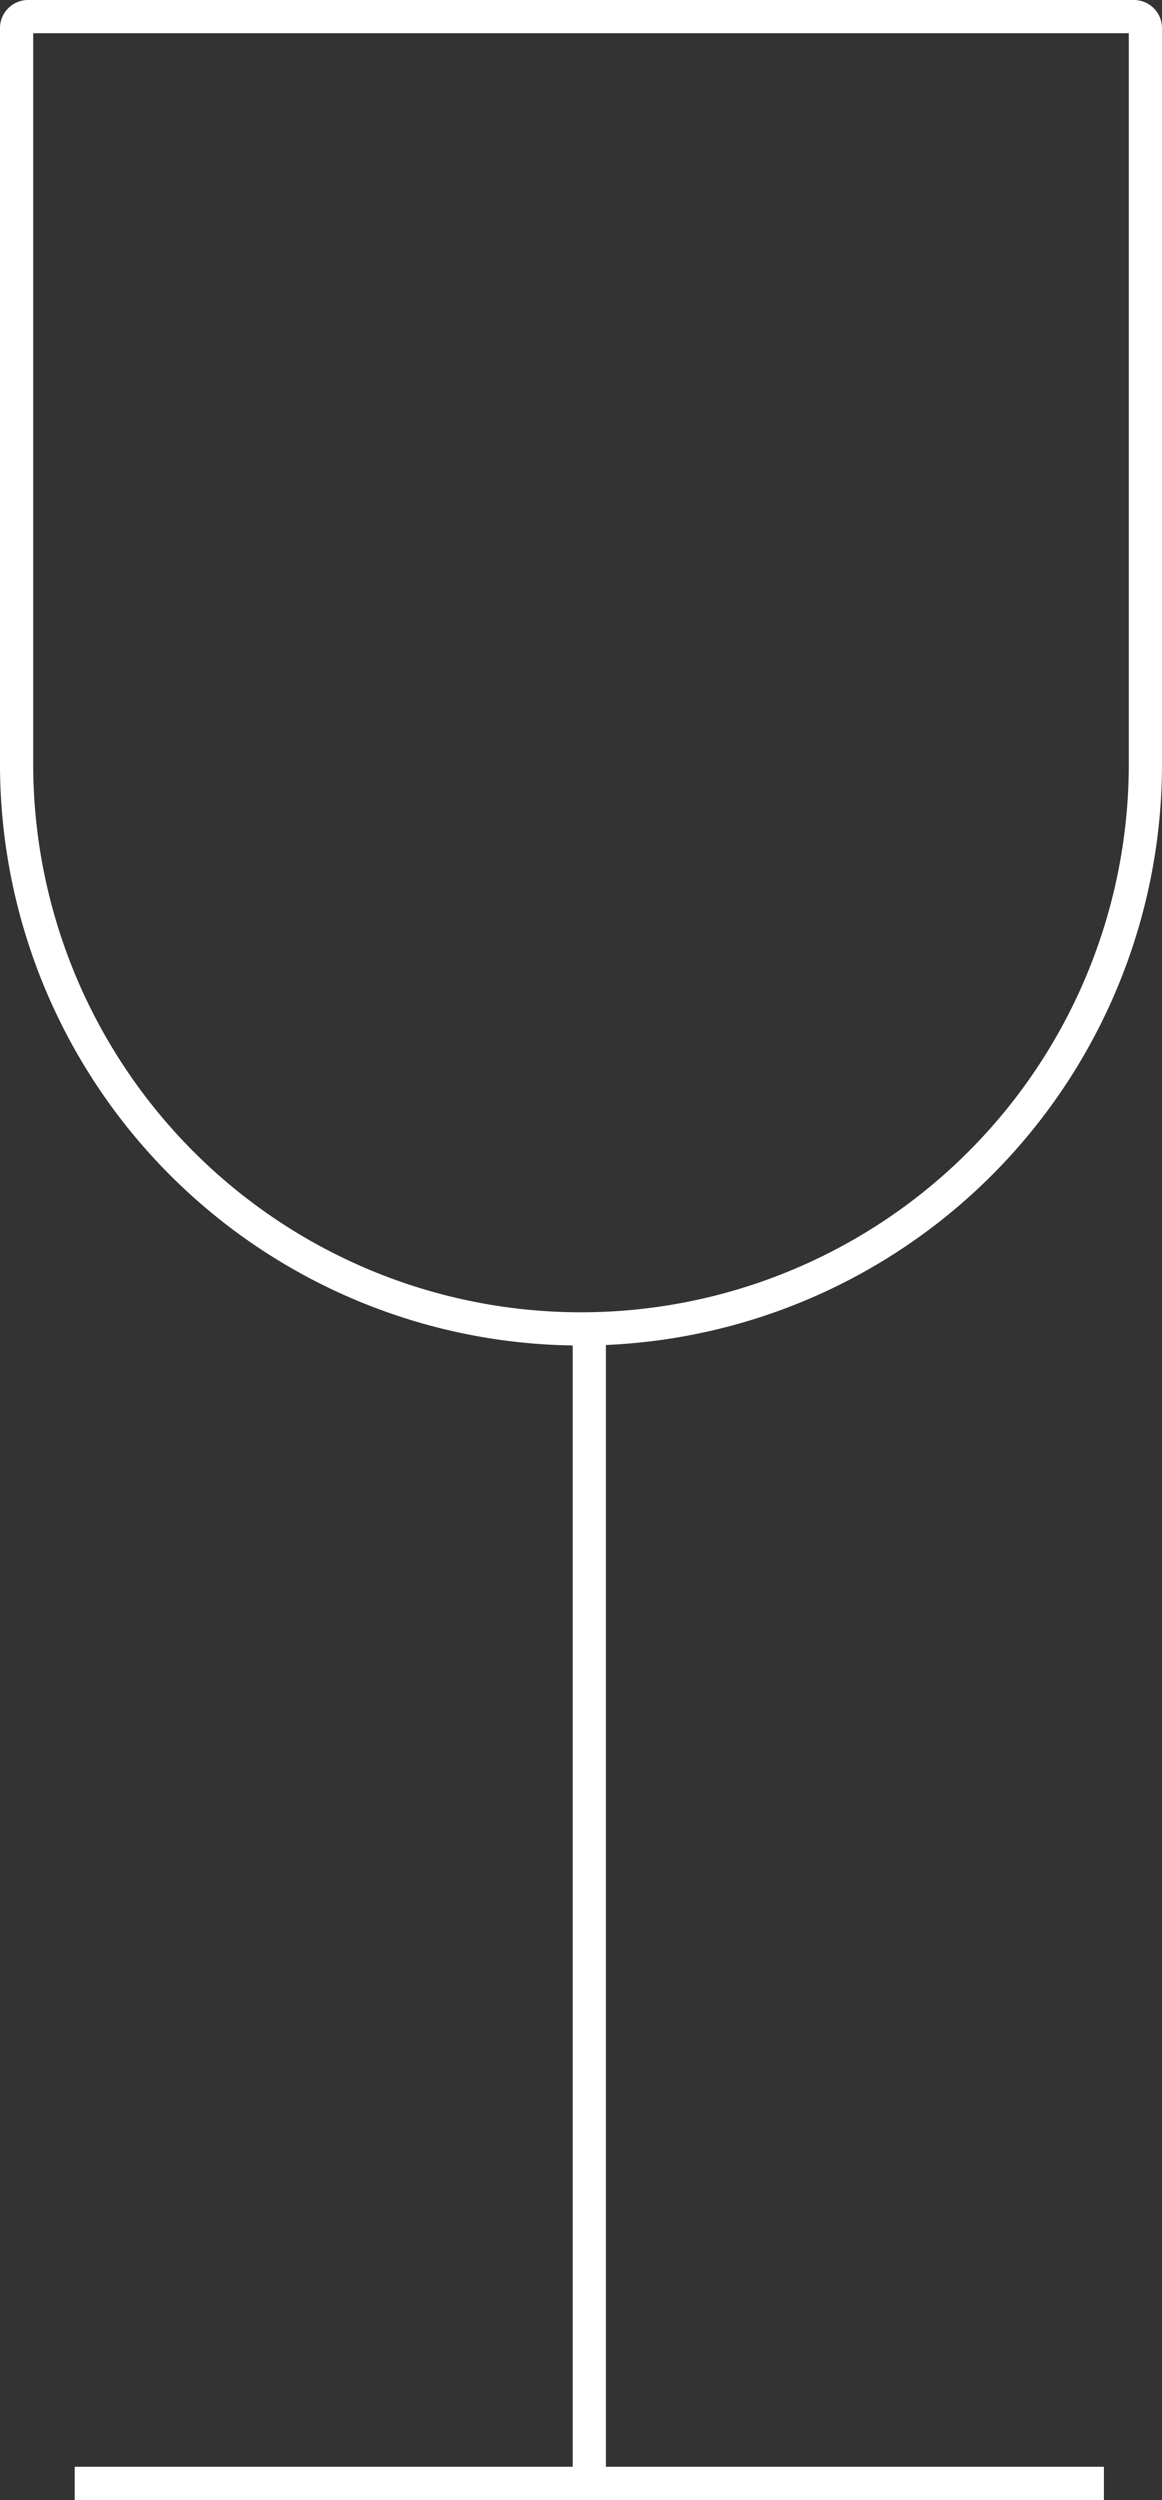 <svg height="150.5" viewBox="0 0 70 150.5" width="70" xmlns="http://www.w3.org/2000/svg"><rect x="0" y="0" width="70" height="150.5" fill="#333333" stroke="none"/><g fill="none" stroke="#fff" stroke-width="2"><g><path d="m0 0h70a0 0 0 0 1 0 0v46a35 35 0 0 1 -35 35 35 35 0 0 1 -35-35v-46a0 0 0 0 1 0 0z" stroke="none"/><path d="m1.694 1h66.612a.694.694 0 0 1 .694.694v44.306a34 34 0 0 1 -34 34 34 34 0 0 1 -34-34v-44.306a.694.694 0 0 1 .694-.694z" fill="none"/></g><path d="m35.5 149.5v-69"/><path d="m4.5 149.5h62"/></g></svg>